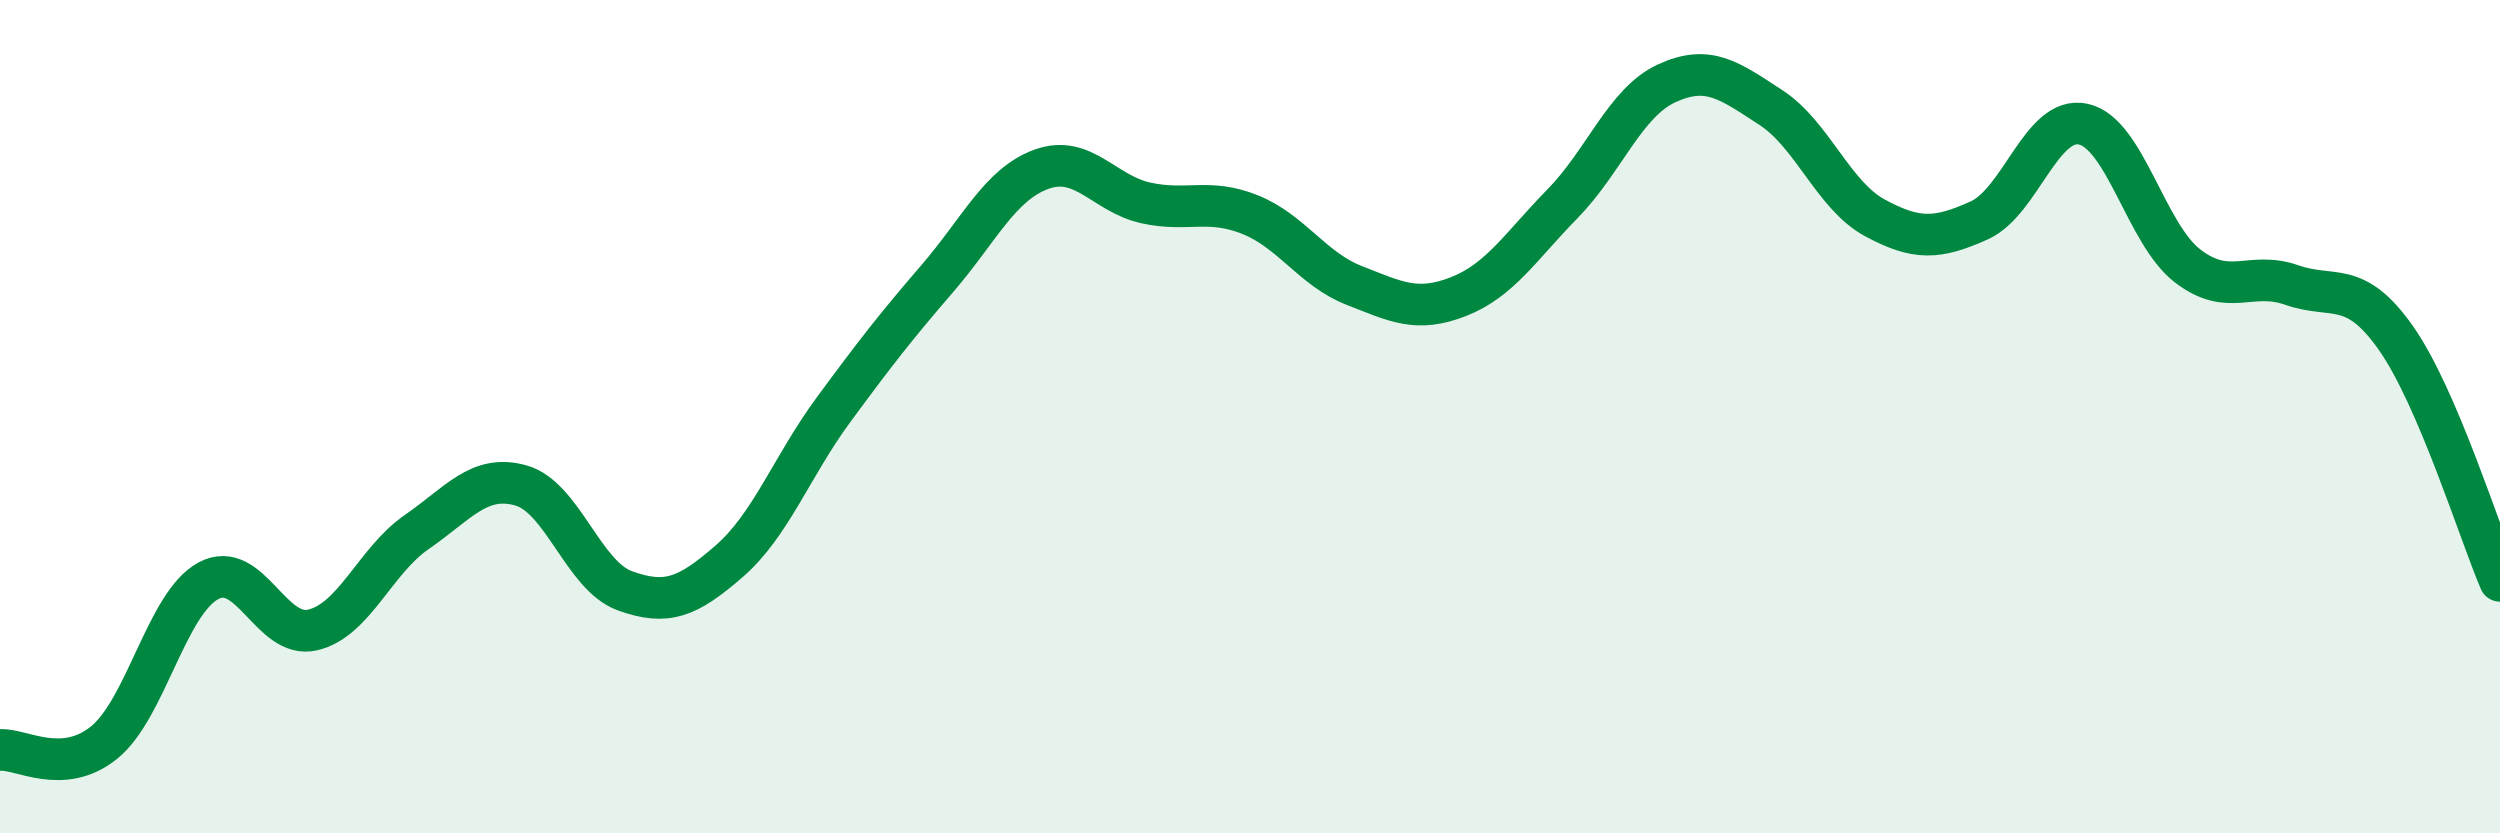 
    <svg width="60" height="20" viewBox="0 0 60 20" xmlns="http://www.w3.org/2000/svg">
      <path
        d="M 0,18 C 0.5,17.96 1.5,18.63 2.5,17.82 C 3.5,17.01 4,14.48 5,13.94 C 6,13.4 6.5,15.35 7.5,15.12 C 8.5,14.89 9,13.46 10,12.77 C 11,12.08 11.5,11.37 12.5,11.65 C 13.5,11.93 14,13.82 15,14.18 C 16,14.54 16.5,14.34 17.5,13.47 C 18.5,12.6 19,11.2 20,9.84 C 21,8.48 21.5,7.84 22.5,6.68 C 23.5,5.52 24,4.42 25,4.06 C 26,3.7 26.5,4.65 27.5,4.87 C 28.5,5.09 29,4.75 30,5.15 C 31,5.55 31.5,6.46 32.5,6.85 C 33.5,7.24 34,7.51 35,7.12 C 36,6.73 36.5,5.91 37.5,4.89 C 38.5,3.87 39,2.46 40,2 C 41,1.54 41.5,1.93 42.5,2.58 C 43.5,3.23 44,4.69 45,5.23 C 46,5.77 46.5,5.74 47.5,5.29 C 48.5,4.84 49,2.76 50,2.98 C 51,3.2 51.5,5.61 52.5,6.38 C 53.5,7.15 54,6.49 55,6.84 C 56,7.19 56.5,6.69 57.5,8.11 C 58.5,9.53 59.5,12.77 60,13.94L60 20L0 20Z"
        fill="#008740"
        opacity="0.1"
        stroke-linecap="round"
        stroke-linejoin="round"
      />
      <path
        d="M 0,18 C 0.5,17.96 1.5,18.63 2.5,17.82 C 3.5,17.01 4,14.48 5,13.94 C 6,13.4 6.5,15.35 7.5,15.12 C 8.5,14.89 9,13.46 10,12.77 C 11,12.08 11.5,11.37 12.5,11.65 C 13.5,11.93 14,13.82 15,14.18 C 16,14.54 16.5,14.34 17.5,13.47 C 18.5,12.6 19,11.2 20,9.84 C 21,8.48 21.5,7.84 22.5,6.68 C 23.5,5.52 24,4.42 25,4.06 C 26,3.7 26.5,4.65 27.5,4.87 C 28.5,5.09 29,4.75 30,5.15 C 31,5.55 31.5,6.46 32.5,6.85 C 33.5,7.24 34,7.51 35,7.12 C 36,6.73 36.5,5.91 37.5,4.89 C 38.5,3.87 39,2.46 40,2 C 41,1.54 41.5,1.93 42.5,2.58 C 43.5,3.23 44,4.69 45,5.23 C 46,5.77 46.5,5.74 47.5,5.29 C 48.5,4.84 49,2.76 50,2.98 C 51,3.2 51.5,5.61 52.5,6.38 C 53.5,7.15 54,6.49 55,6.84 C 56,7.19 56.5,6.69 57.5,8.11 C 58.5,9.53 59.5,12.77 60,13.94"
        stroke="#008740"
        stroke-width="1"
        fill="none"
        stroke-linecap="round"
        stroke-linejoin="round"
      />
    </svg>
  